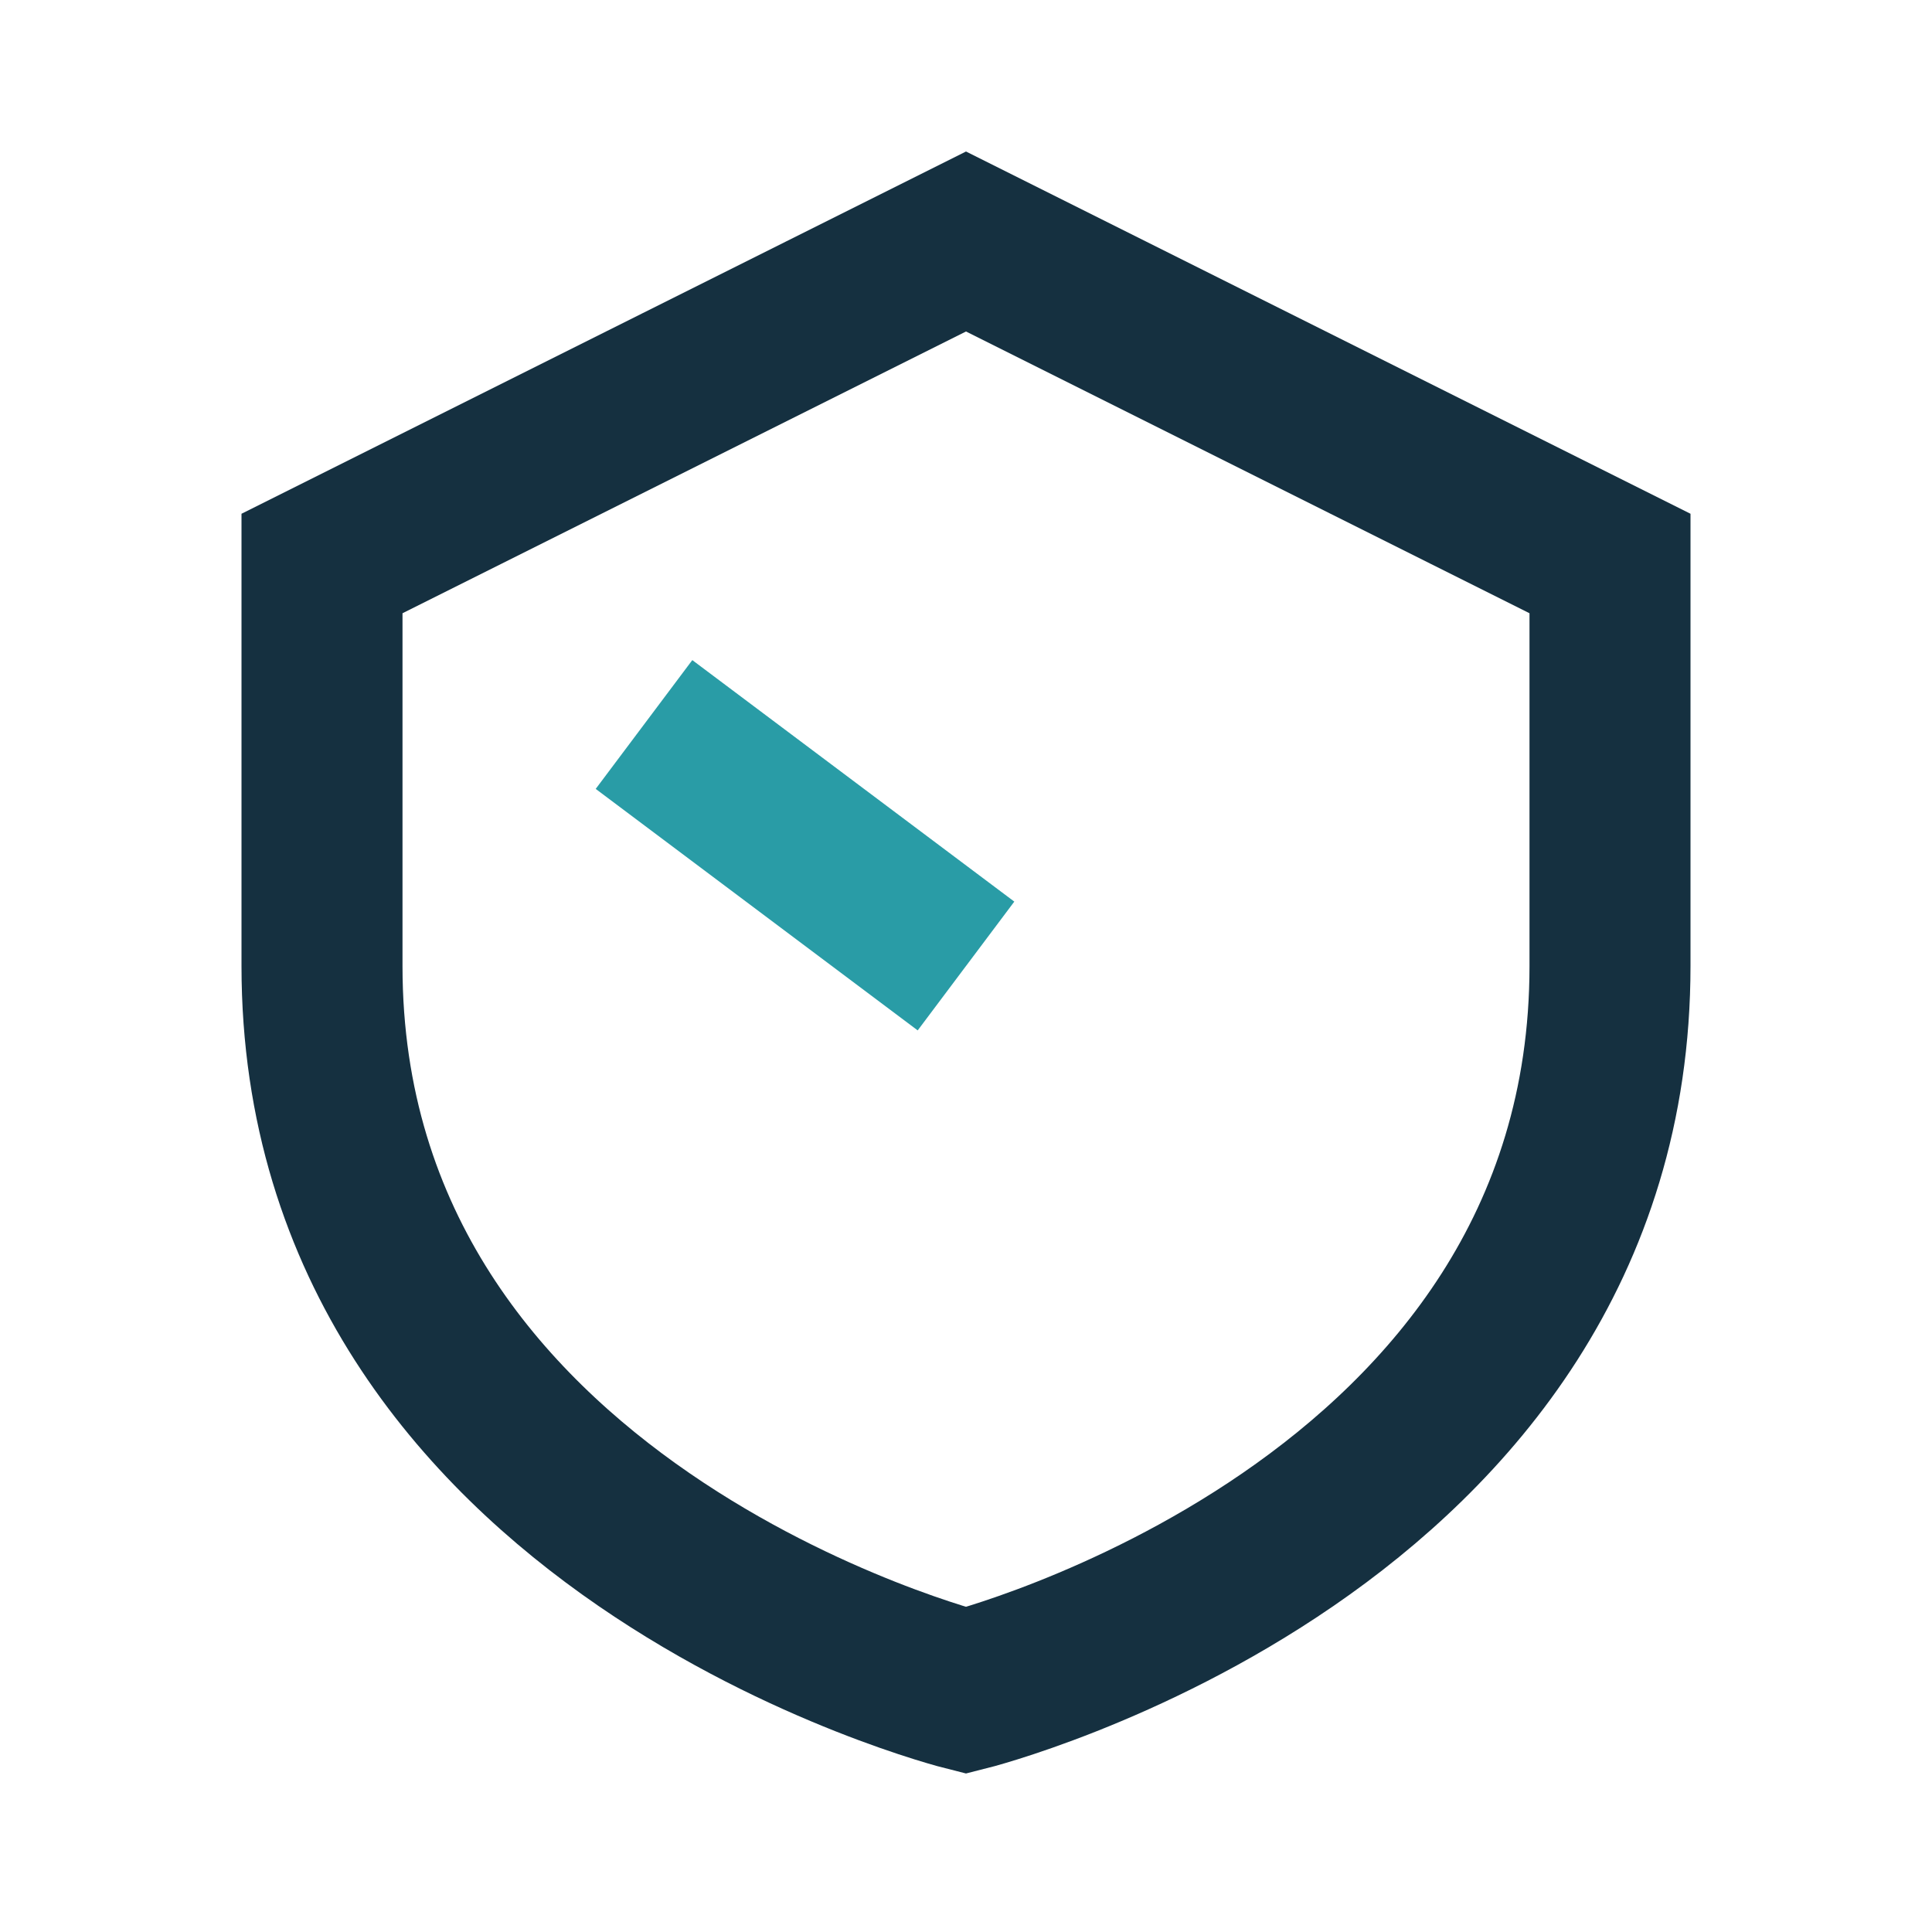 <?xml version="1.0" encoding="UTF-8"?>
<svg xmlns="http://www.w3.org/2000/svg" width="24" height="24" viewBox="0 0 24 24"><path d="M12 3l8 4v5c0 7-8 9-8 9s-8-2-8-9V7z" fill="none" stroke="#153040" stroke-width="2"/><path d="M12 12l-4-3" stroke="#299CA6" stroke-width="2" fill="none"/></svg>